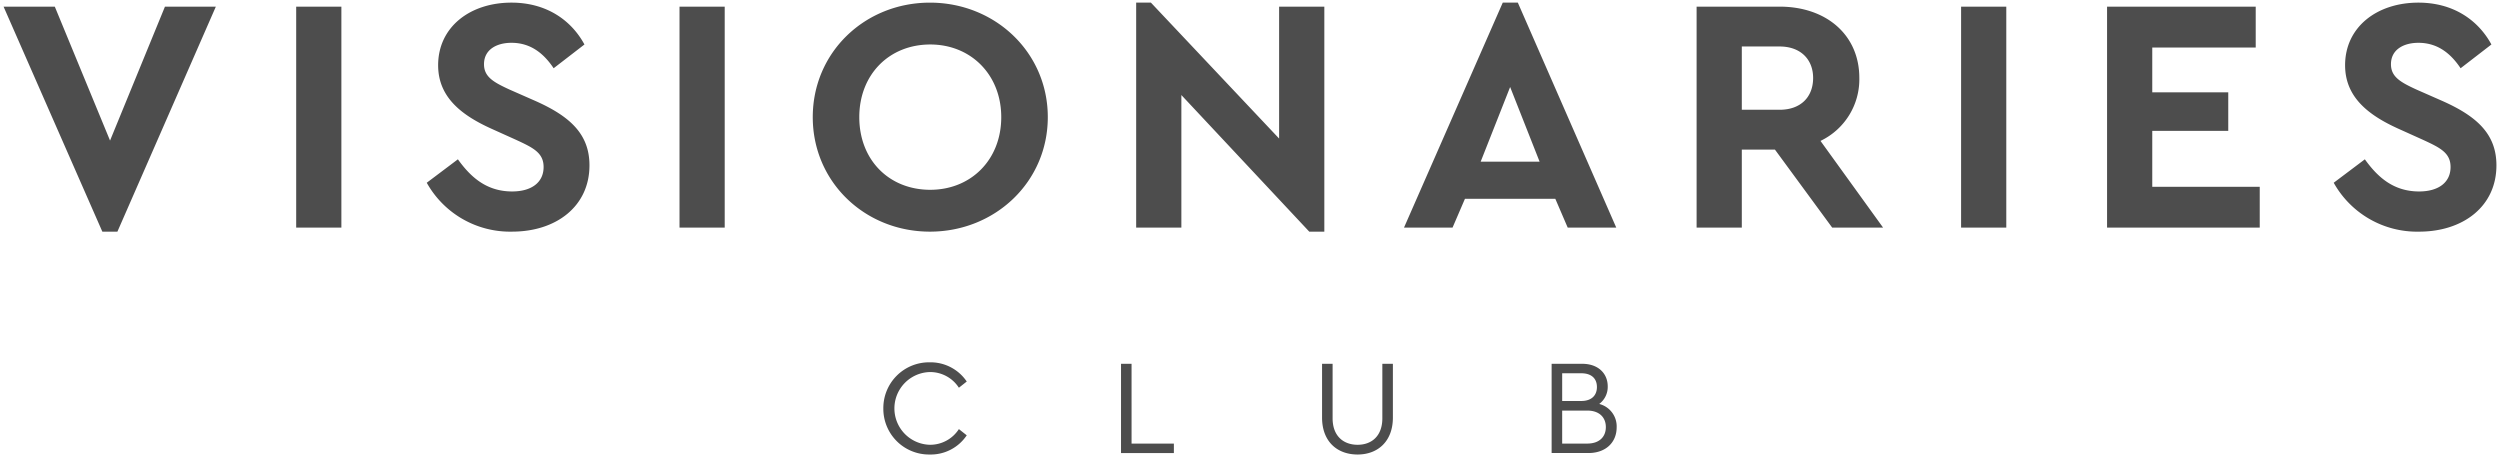 <svg xmlns="http://www.w3.org/2000/svg" width="700" height="128" fill="none"><path fill="#4D4D4D" d="m60.435 1.861-27.562 63h-4.218L1 1.861h14.344l15.468 37.5 15.374-37.5h14.249Zm22.496 0h12.656v61.872H82.931V1.861Zm36.56 49.31 8.718-6.562c3.375 4.687 7.781 9 15.186 9 5.438 0 8.813-2.532 8.813-6.843 0-4.03-3-5.438-7.875-7.688l-6.656-3c-8.531-3.843-15-8.905-15-17.81 0-10.689 8.906-17.532 20.531-17.532 9.843 0 16.781 4.968 20.436 11.718l-8.625 6.656c-3-4.5-6.75-7.125-11.811-7.125-4.125 0-7.688 1.875-7.688 6 0 3.562 2.72 5.062 7.22 7.125l7.03 3.093c9.75 4.313 15.281 9.281 15.281 18.093 0 11.53-9.375 18.562-21.656 18.562a26.713 26.713 0 0 1-23.904-13.687Zm70.772-49.31h12.656v61.872h-12.656V1.861Zm37.31 30.94c0-18.188 14.623-32.062 32.81-32.062 18.187 0 33 13.874 33 32.061 0 18.187-14.811 32.061-33 32.061s-32.81-13.877-32.81-32.06Zm52.777 0c0-11.906-8.529-20.344-19.874-20.344-11.531 0-19.874 8.438-19.874 20.343 0 12 8.343 20.343 19.874 20.343 11.345-.002 19.874-8.343 19.874-20.343Zm90.462-30.94v63h-4.22l-35.809-38.25v37.122h-12.656v-63h4.125l35.9 38.061V1.861h12.66Zm64.68 53.81h-25.31l-3.47 8.062h-13.593l27.655-63h4.218l27.562 63H438.96l-3.468-8.062Zm-12.654-31.31-8.25 20.905h16.5l-8.25-20.906Zm90.178 39.372-16.03-21.842h-9.279v21.842H475.05V1.861h23.25c13.031 0 22.312 7.875 22.312 19.967a19.113 19.113 0 0 1-10.876 17.624l17.531 24.28-14.251.001Zm-25.31-33H498.3c5.906 0 9.375-3.562 9.375-8.906 0-5.156-3.468-8.81-9.375-8.81h-10.594v17.716Zm61.4-28.872h12.656v61.872h-12.656V1.861Zm40.871 0H631.6v11.44h-28.967v12.56h21.279v10.78h-21.279v15.66h30.092v11.432h-42.748V1.861Zm63.462 49.31 8.72-6.562c3.375 4.687 7.78 9 15.186 9 5.438 0 8.813-2.532 8.813-6.843 0-4.03-3-5.438-7.875-7.688l-6.656-3c-8.531-3.843-15-8.905-15-17.81 0-10.689 8.906-17.532 20.531-17.532 9.843 0 16.779 4.968 20.436 11.718l-8.625 6.656c-3-4.5-6.75-7.125-11.811-7.125-4.125 0-7.688 1.875-7.688 6 0 3.562 2.718 5.062 7.218 7.125l7.031 3.093C693.469 32.517 699 37.485 699 46.3c0 11.53-9.375 18.562-21.656 18.562a26.722 26.722 0 0 1-23.905-13.69Zm-406.105 63.186a12.808 12.808 0 0 1 3.775-9.185 12.802 12.802 0 0 1 9.207-3.722 12.23 12.23 0 0 1 10.373 5.375l-2.2 1.741a9.576 9.576 0 0 0-8.137-4.391 10.185 10.185 0 0 0 0 20.363 9.57 9.57 0 0 0 8.137-4.391l2.2 1.741a12.118 12.118 0 0 1-10.373 5.375 12.788 12.788 0 0 1-9.207-3.721 12.798 12.798 0 0 1-3.775-9.185Zm66.553-12.491h2.951V124.2h11.848v2.65h-14.8l.001-24.984Zm56.292 15.064v-15.064h2.952v15.254c0 5.034 3.1 7.419 7 7.419 3.862 0 6.927-2.385 6.927-7.419v-15.254h2.952v15.064c0 6.662-4.239 10.333-9.88 10.333-5.75.001-9.951-3.671-9.951-10.333Zm82.487 2.726c0 4.126-2.952 7.192-7.91 7.192h-10.3v-24.982h8.591c4.429 0 7.116 2.687 7.116 6.321a5.945 5.945 0 0 1-2.384 4.921 6.476 6.476 0 0 1 4.887 6.548Zm-15.255-15.14v7.759h5.338c2.915 0 4.391-1.59 4.391-3.9 0-2.31-1.438-3.861-4.391-3.861l-5.338.002Zm12.226 15.064c0-2.687-1.817-4.618-5.185-4.618h-7.042v9.238h7.042c3.37 0 5.186-1.895 5.186-4.62h-.001Z"/></svg>
